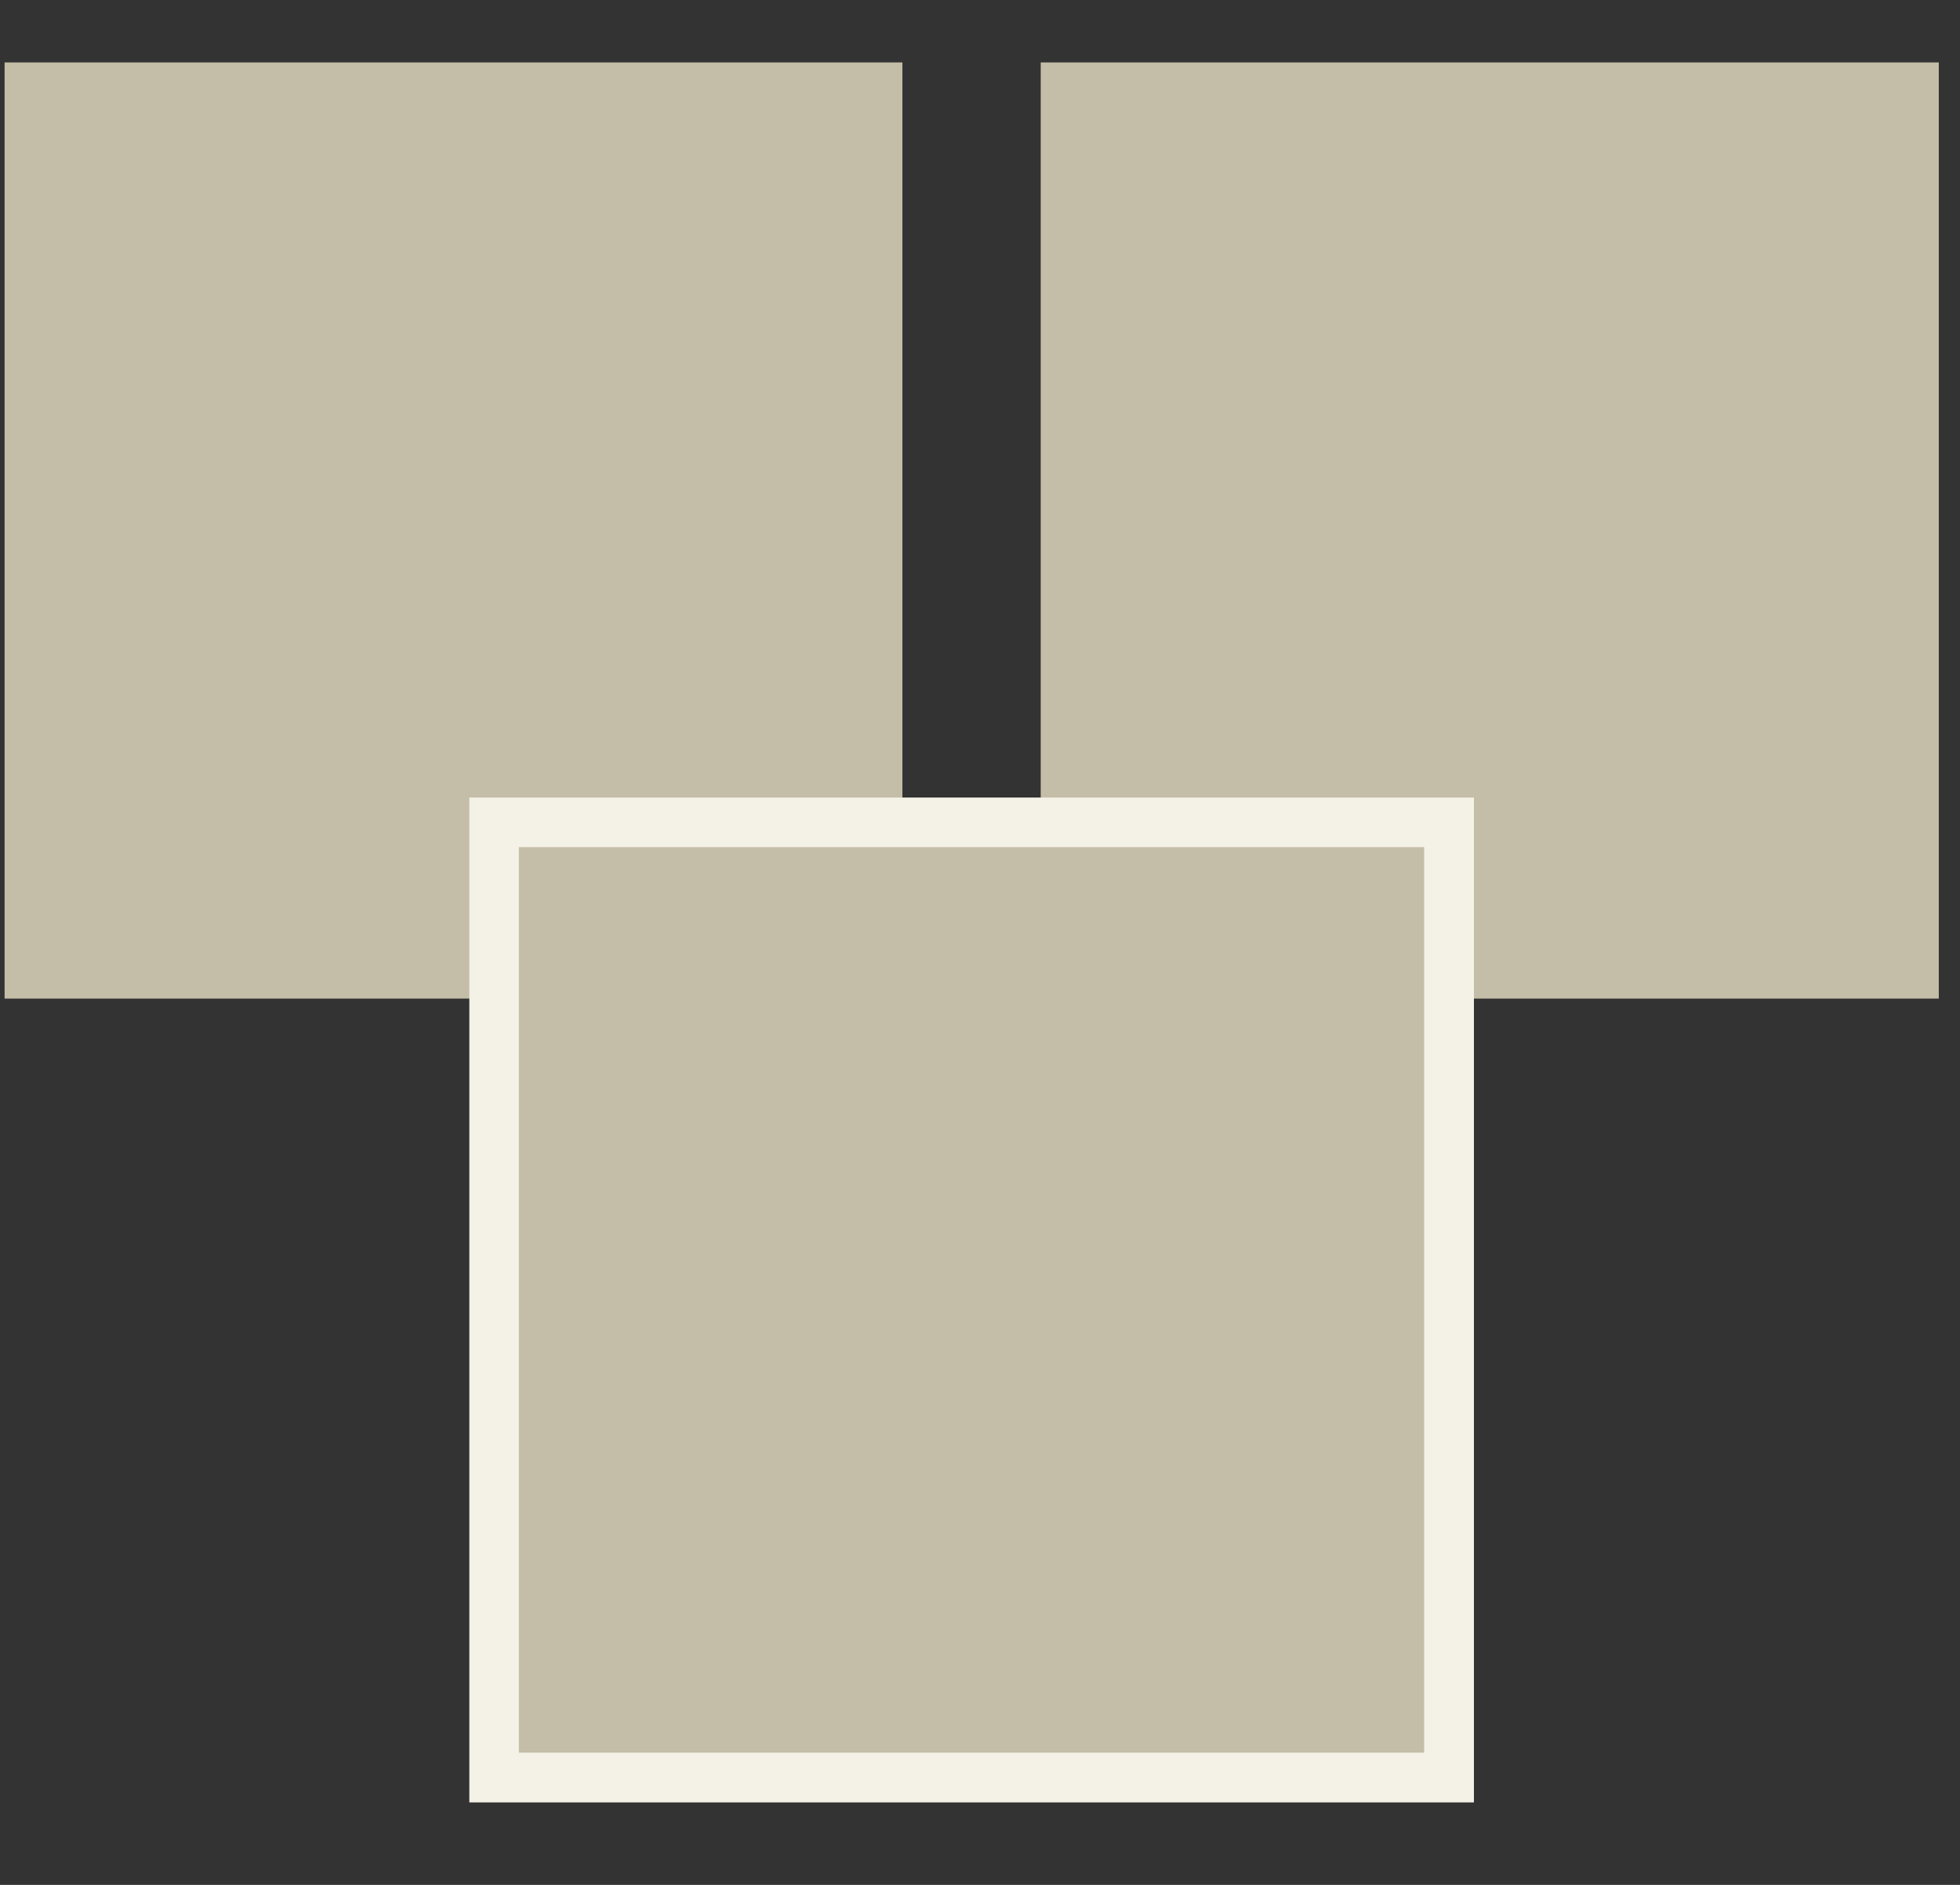 <svg xmlns="http://www.w3.org/2000/svg" xmlns:xlink="http://www.w3.org/1999/xlink" width="78" zoomAndPan="magnify" viewBox="0 0 58.5 56.25" height="75" preserveAspectRatio="xMidYMid meet" version="1.0"><rect x="0" y="0" width="58.5" height="56.25" fill="#333333" stroke="none"/><defs><clipPath id="298d332008"><path d="M 0.137 1.863 L 27 1.863 L 27 29.988 L 0.137 29.988 Z M 0.137 1.863 " clip-rule="nonzero"/></clipPath><clipPath id="00442b9387"><path d="M 31.062 1.863 L 57.867 1.863 L 57.867 29.988 L 31.062 29.988 Z M 31.062 1.863 " clip-rule="nonzero"/></clipPath><clipPath id="e8bd716737"><path d="M 14.895 24.691 L 43.113 24.691 L 43.113 52.906 L 14.895 52.906 Z M 14.895 24.691 " clip-rule="nonzero"/></clipPath><clipPath id="e6c687432c"><path d="M 14.008 23.801 L 43.992 23.801 L 43.992 53.789 L 14.008 53.789 Z M 14.008 23.801 " clip-rule="nonzero"/></clipPath></defs><g clip-path="url(#298d332008)"><path fill="#c4bda7" d="M -1.004 1.863 L 26.934 1.863 L 26.934 29.801 L -1.004 29.801 Z M -1.004 1.863 " fill-opacity="1" fill-rule="nonzero"/></g><g clip-path="url(#00442b9387)"><path fill="#c4bda7" d="M 31.062 1.863 L 58.996 1.863 L 58.996 29.801 L 31.062 29.801 Z M 31.062 1.863 " fill-opacity="1" fill-rule="nonzero"/></g><g clip-path="url(#e8bd716737)"><path fill="#c4bda7" d="M 14.008 23.801 L 43.988 23.801 L 43.988 53.785 L 14.008 53.785 Z M 14.008 23.801 " fill-opacity="1" fill-rule="nonzero"/></g><g clip-path="url(#e6c687432c)"><path stroke-linecap="butt" transform="matrix(0.74, 0, 0, 0.74, 14.007, 23.803)" fill="none" stroke-linejoin="miter" d="M 0.001 -0.002 L 0.001 40.515 L 40.513 40.515 L 40.513 -0.002 L 0.001 -0.002 " stroke="#f4f1e6" stroke-width="4" stroke-opacity="1" stroke-miterlimit="4"/></g></svg>
